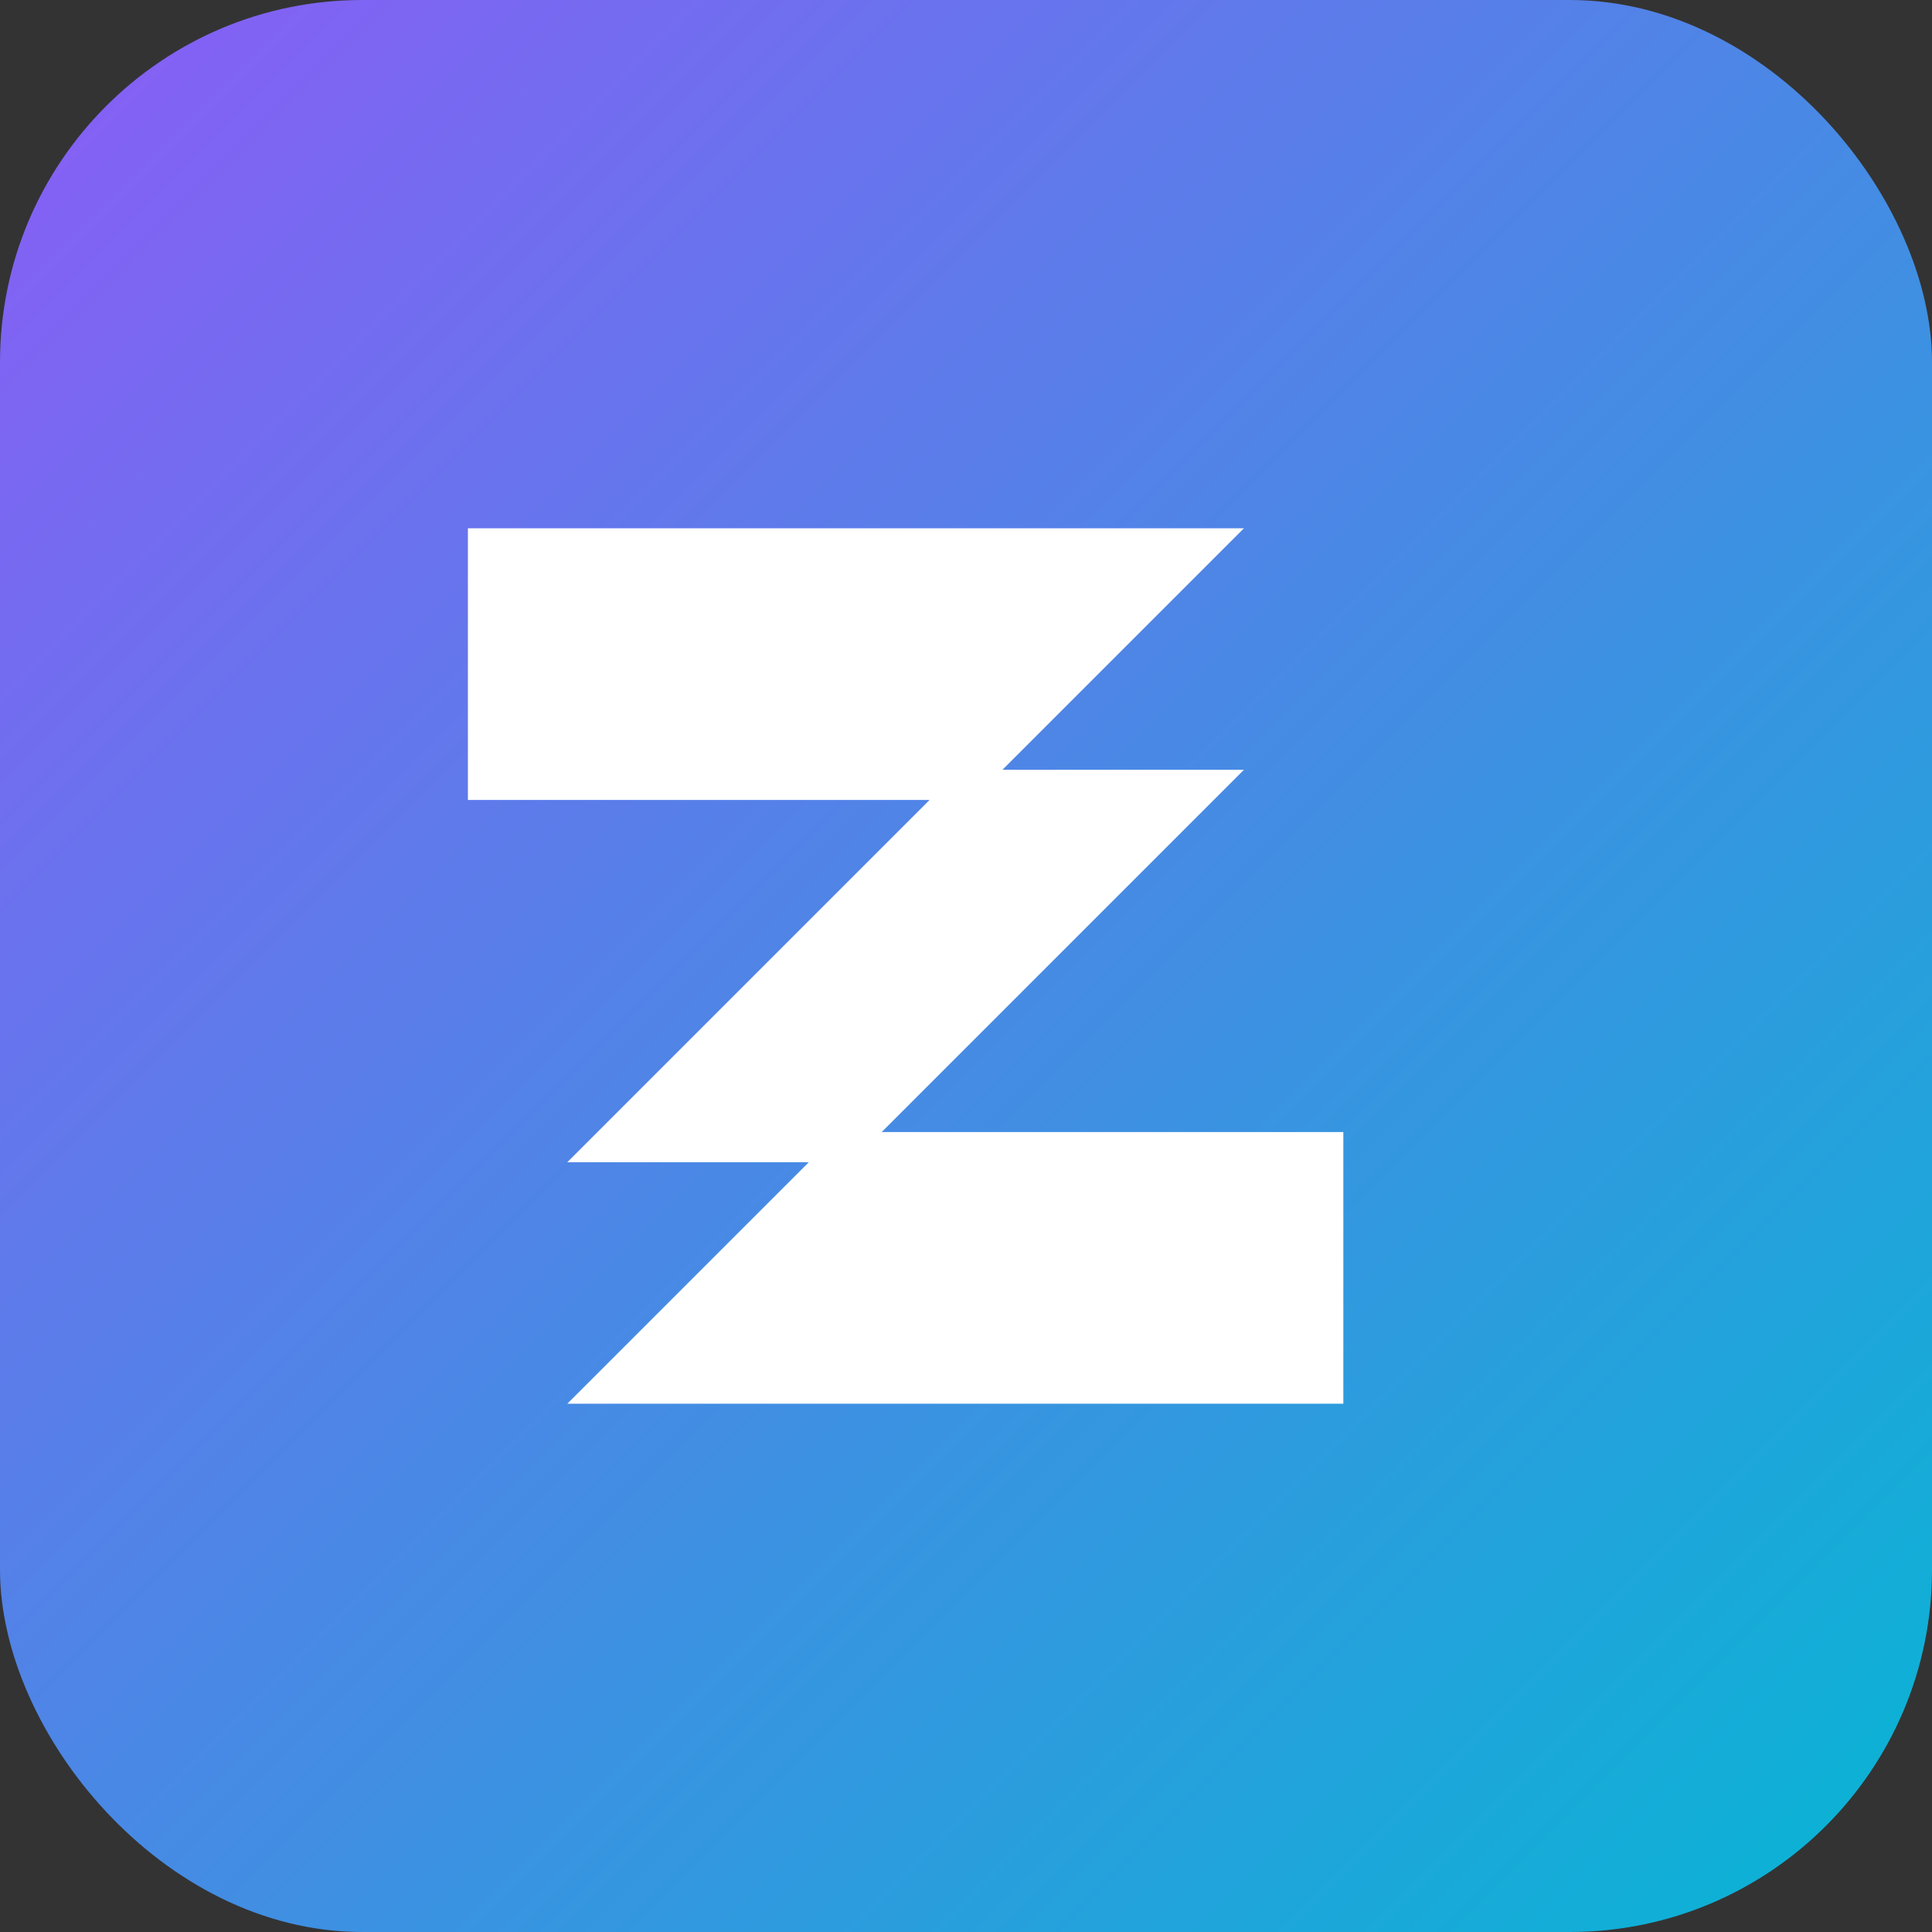 <svg xmlns="http://www.w3.org/2000/svg" viewBox="0 0 32 32">
  <rect x="0" y="0" width="32" height="32" fill="#333333" stroke="none"/>
  <defs>
    <linearGradient id="zGradient" x1="0%" y1="0%" x2="100%" y2="100%">
      <stop offset="0%" style="stop-color:#8b5cf6;stop-opacity:1" />
      <stop offset="100%" style="stop-color:#06b6d4;stop-opacity:1" />
    </linearGradient>
  </defs>
  <rect width="32" height="32" rx="6" fill="url(#zGradient)"/>
  <path d="M8 9 L20 9 L10 19 L22 19 L22 23 L10 23 L20 13 L8 13 Z" fill="white" stroke="white" stroke-width="0.5"/>
</svg>

